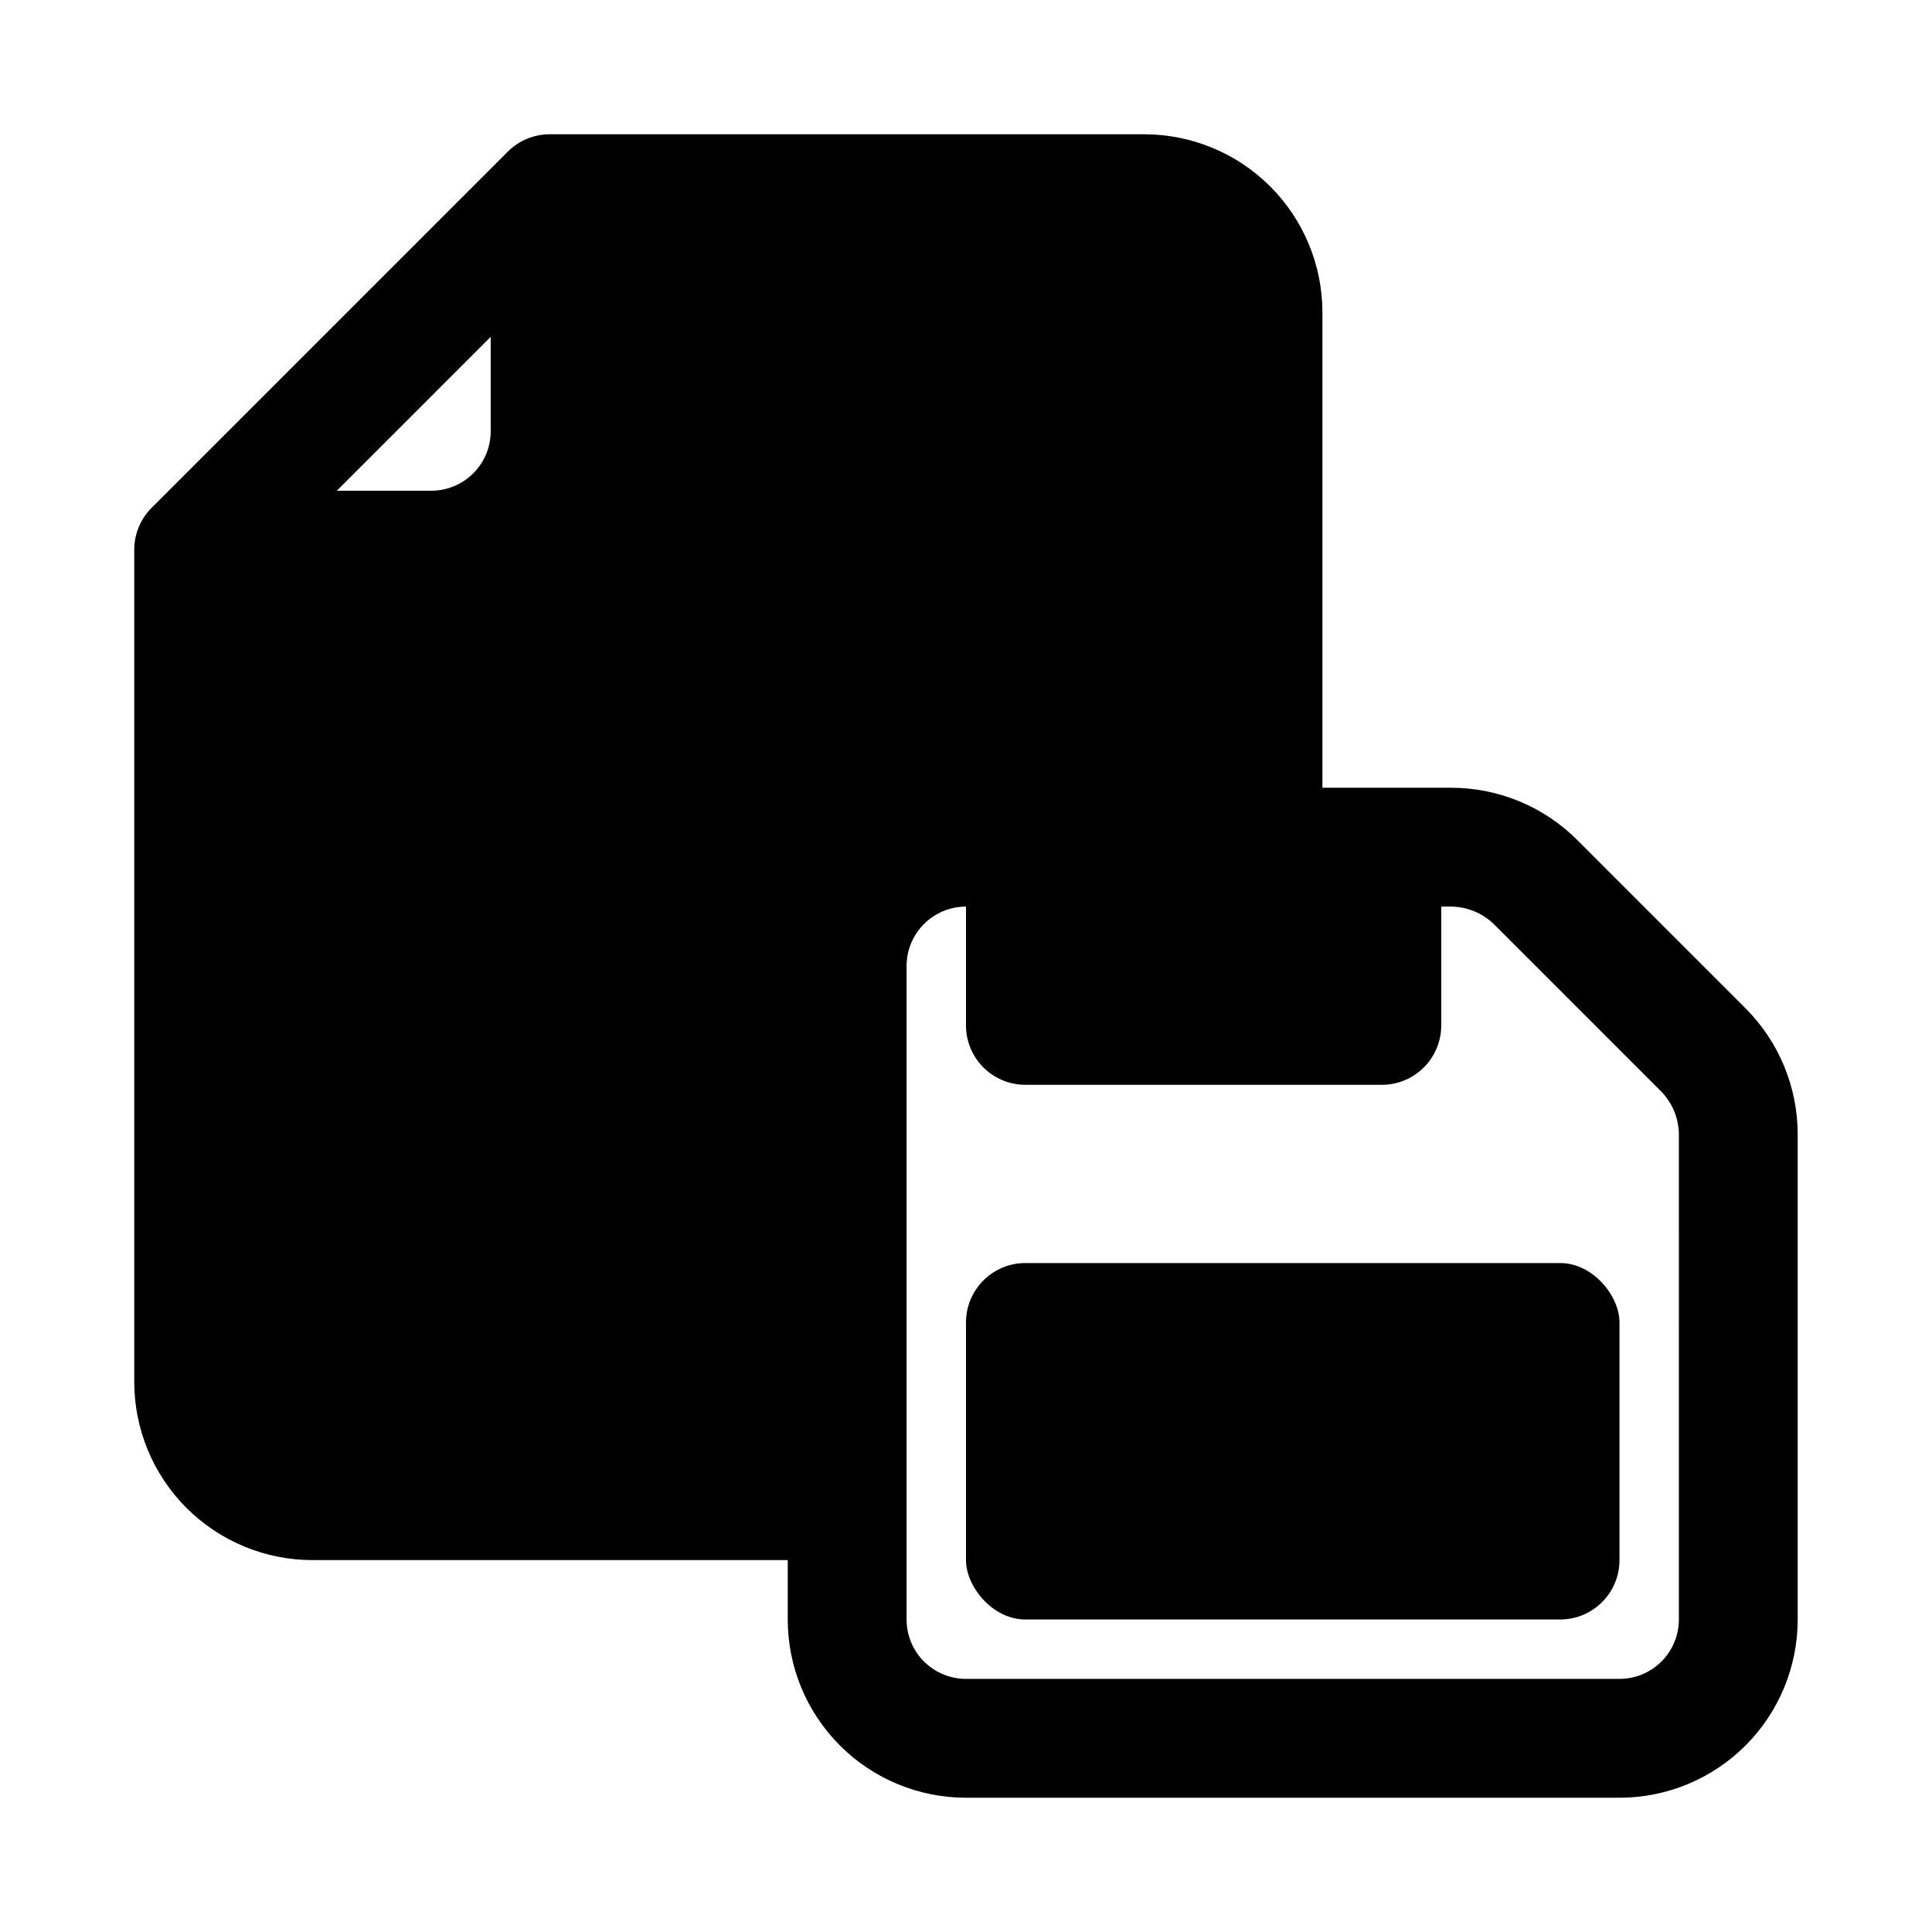 <?xml version="1.0" encoding="UTF-8"?>
<!-- Uploaded to: ICON Repo, www.svgrepo.com, Generator: ICON Repo Mixer Tools -->
<svg fill="#000000" width="800px" height="800px" version="1.1" viewBox="144 144 512 512" xmlns="http://www.w3.org/2000/svg">
 <g>
  <path d="m562 366.62c-8.848-8.859-20.855-13.844-33.375-13.855h-34.168v-125.95c0-12.523-4.973-24.539-13.832-33.398-8.859-8.855-20.871-13.832-33.398-13.832h-157.44c-4.184-0.023-8.207 1.617-11.176 4.566l-94.465 94.465c-2.949 2.969-4.59 6.992-4.566 11.176v220.42c0 12.527 4.977 24.539 13.832 33.398 8.859 8.855 20.875 13.832 33.398 13.832h125.95v15.746c0 12.527 4.977 24.539 13.836 33.398 8.855 8.855 20.871 13.832 33.398 13.832h173.18c12.527 0 24.539-4.977 33.398-13.832 8.855-8.859 13.832-20.871 13.832-33.398v-128.63c-0.012-12.523-4.992-24.527-13.855-33.379zm-287.96-108.32c0 4.176-1.66 8.18-4.613 11.133s-6.957 4.613-11.133 4.613h-25.031l40.777-40.777zm314.88 314.88c0 4.176-1.656 8.18-4.609 11.133s-6.957 4.609-11.133 4.609h-173.18c-4.176 0-8.18-1.656-11.133-4.609-2.953-2.953-4.613-6.957-4.613-11.133v-173.18c0-4.176 1.66-8.18 4.613-11.133 2.953-2.953 6.957-4.613 11.133-4.613v31.488c0 4.176 1.656 8.18 4.609 11.133s6.957 4.613 11.133 4.613h94.465c4.176 0 8.18-1.66 11.133-4.613s4.609-6.957 4.609-11.133v-31.488h2.68c4.168 0.059 8.16 1.688 11.176 4.566l44.555 44.555c2.879 3.019 4.508 7.012 4.566 11.18z"/>
  <path d="m415.74 478.72h141.7c8.695 0 15.742 8.695 15.742 15.742v62.977c0 8.695-7.051 15.742-15.742 15.742h-141.7c-8.695 0-15.742-8.695-15.742-15.742v-62.977c0-8.695 7.051-15.742 15.742-15.742z"/>
 </g>
</svg>